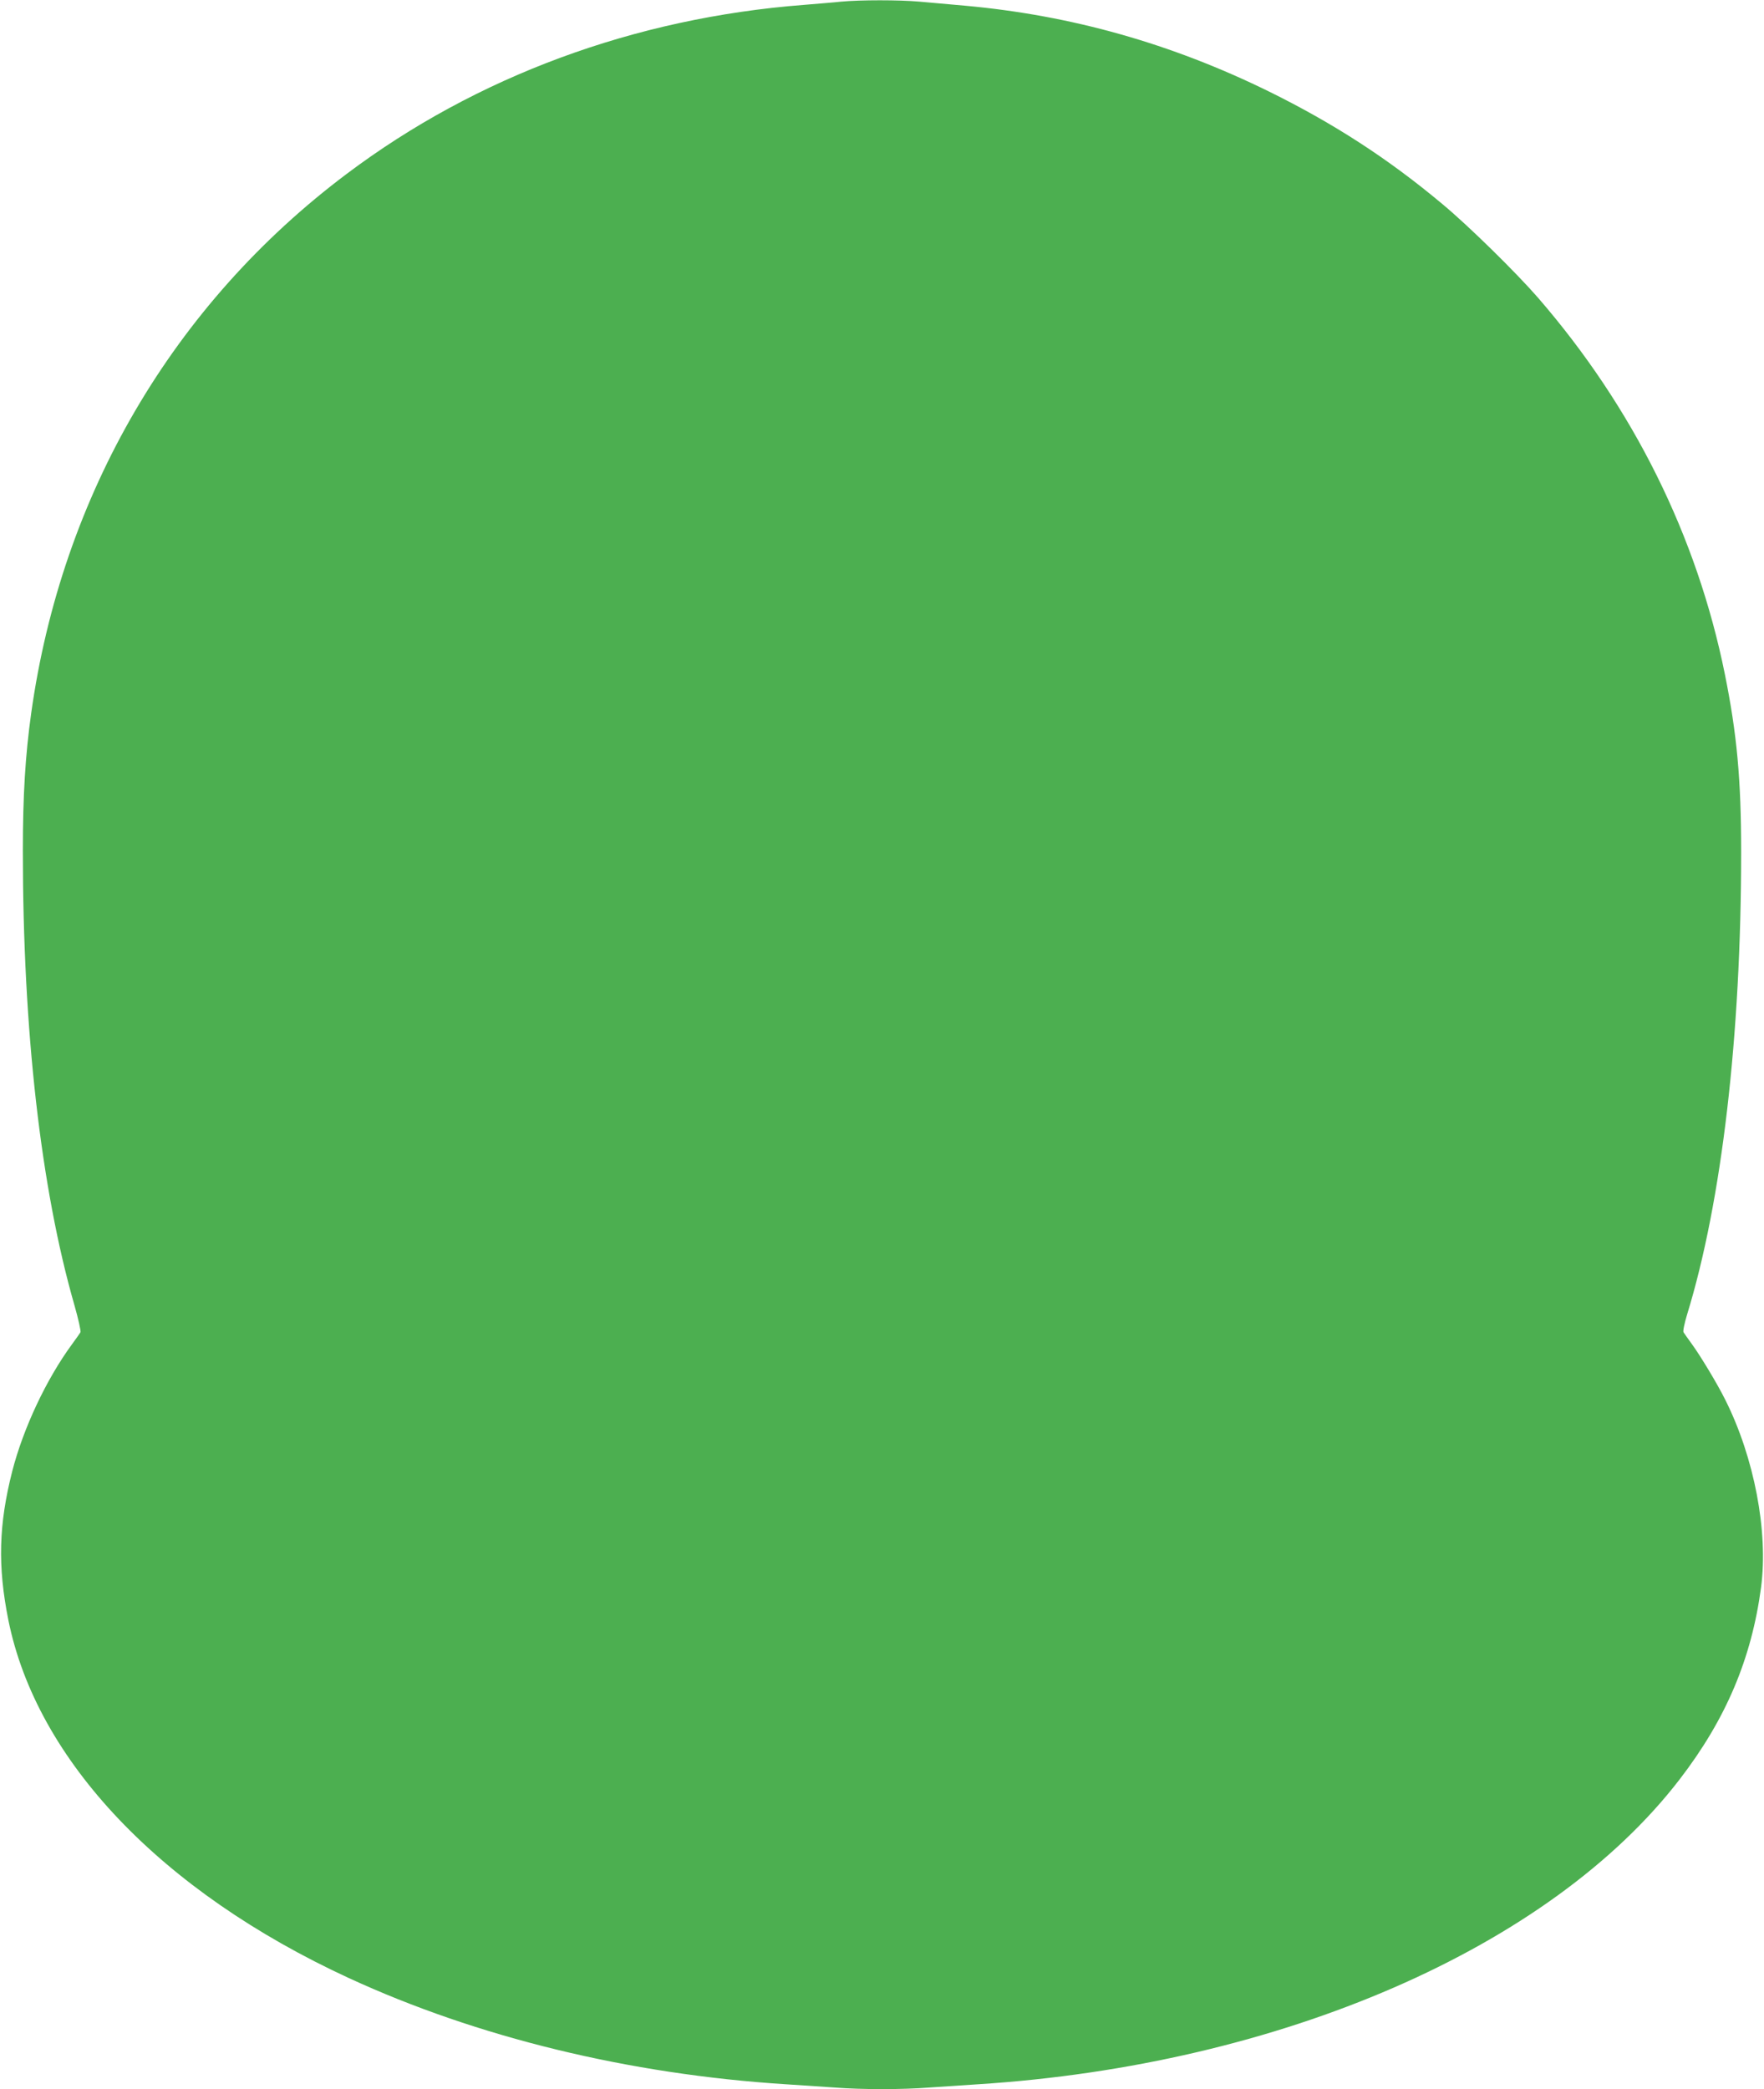 <?xml version="1.0" standalone="no"?>
<!DOCTYPE svg PUBLIC "-//W3C//DTD SVG 20010904//EN"
 "http://www.w3.org/TR/2001/REC-SVG-20010904/DTD/svg10.dtd">
<svg version="1.0" xmlns="http://www.w3.org/2000/svg"
 width="1081pt" height="1280pt" viewBox="0 0 1081 1280"
 preserveAspectRatio="xMidYMid meet">
<g transform="translate(0,1280) scale(0.1,-0.1)"
fill="#4caf50" stroke="none">
<path d="M5155 12790 c-44 -5 -147 -13 -230 -20 -1036 -80 -2006 -438 -2800
-1035 -1064 -799 -1747 -1967 -1934 -3306 -36 -258 -51 -502 -51 -842 0 -1100
110 -2065 315 -2780 25 -87 42 -164 38 -170 -4 -7 -27 -39 -51 -72 -158 -215
-299 -515 -367 -779 -83 -326 -90 -581 -24 -911 173 -860 936 -1663 2086
-2194 787 -363 1718 -590 2678 -651 94 -6 229 -15 300 -20 166 -13 414 -13
580 0 72 5 207 14 300 20 1849 118 3505 837 4298 1868 284 369 441 740 499
1177 45 341 -42 795 -219 1148 -48 97 -153 271 -205 342 -24 33 -47 66 -51 72
-5 7 6 57 22 110 212 690 331 1706 331 2834 0 443 -26 723 -100 1089 -171 846
-562 1633 -1145 2306 -134 154 -425 440 -585 573 -333 279 -669 496 -1065 691
-597 293 -1209 466 -1860 525 -93 8 -220 20 -281 25 -125 11 -360 11 -479 0z"/>
</g>
</svg>
